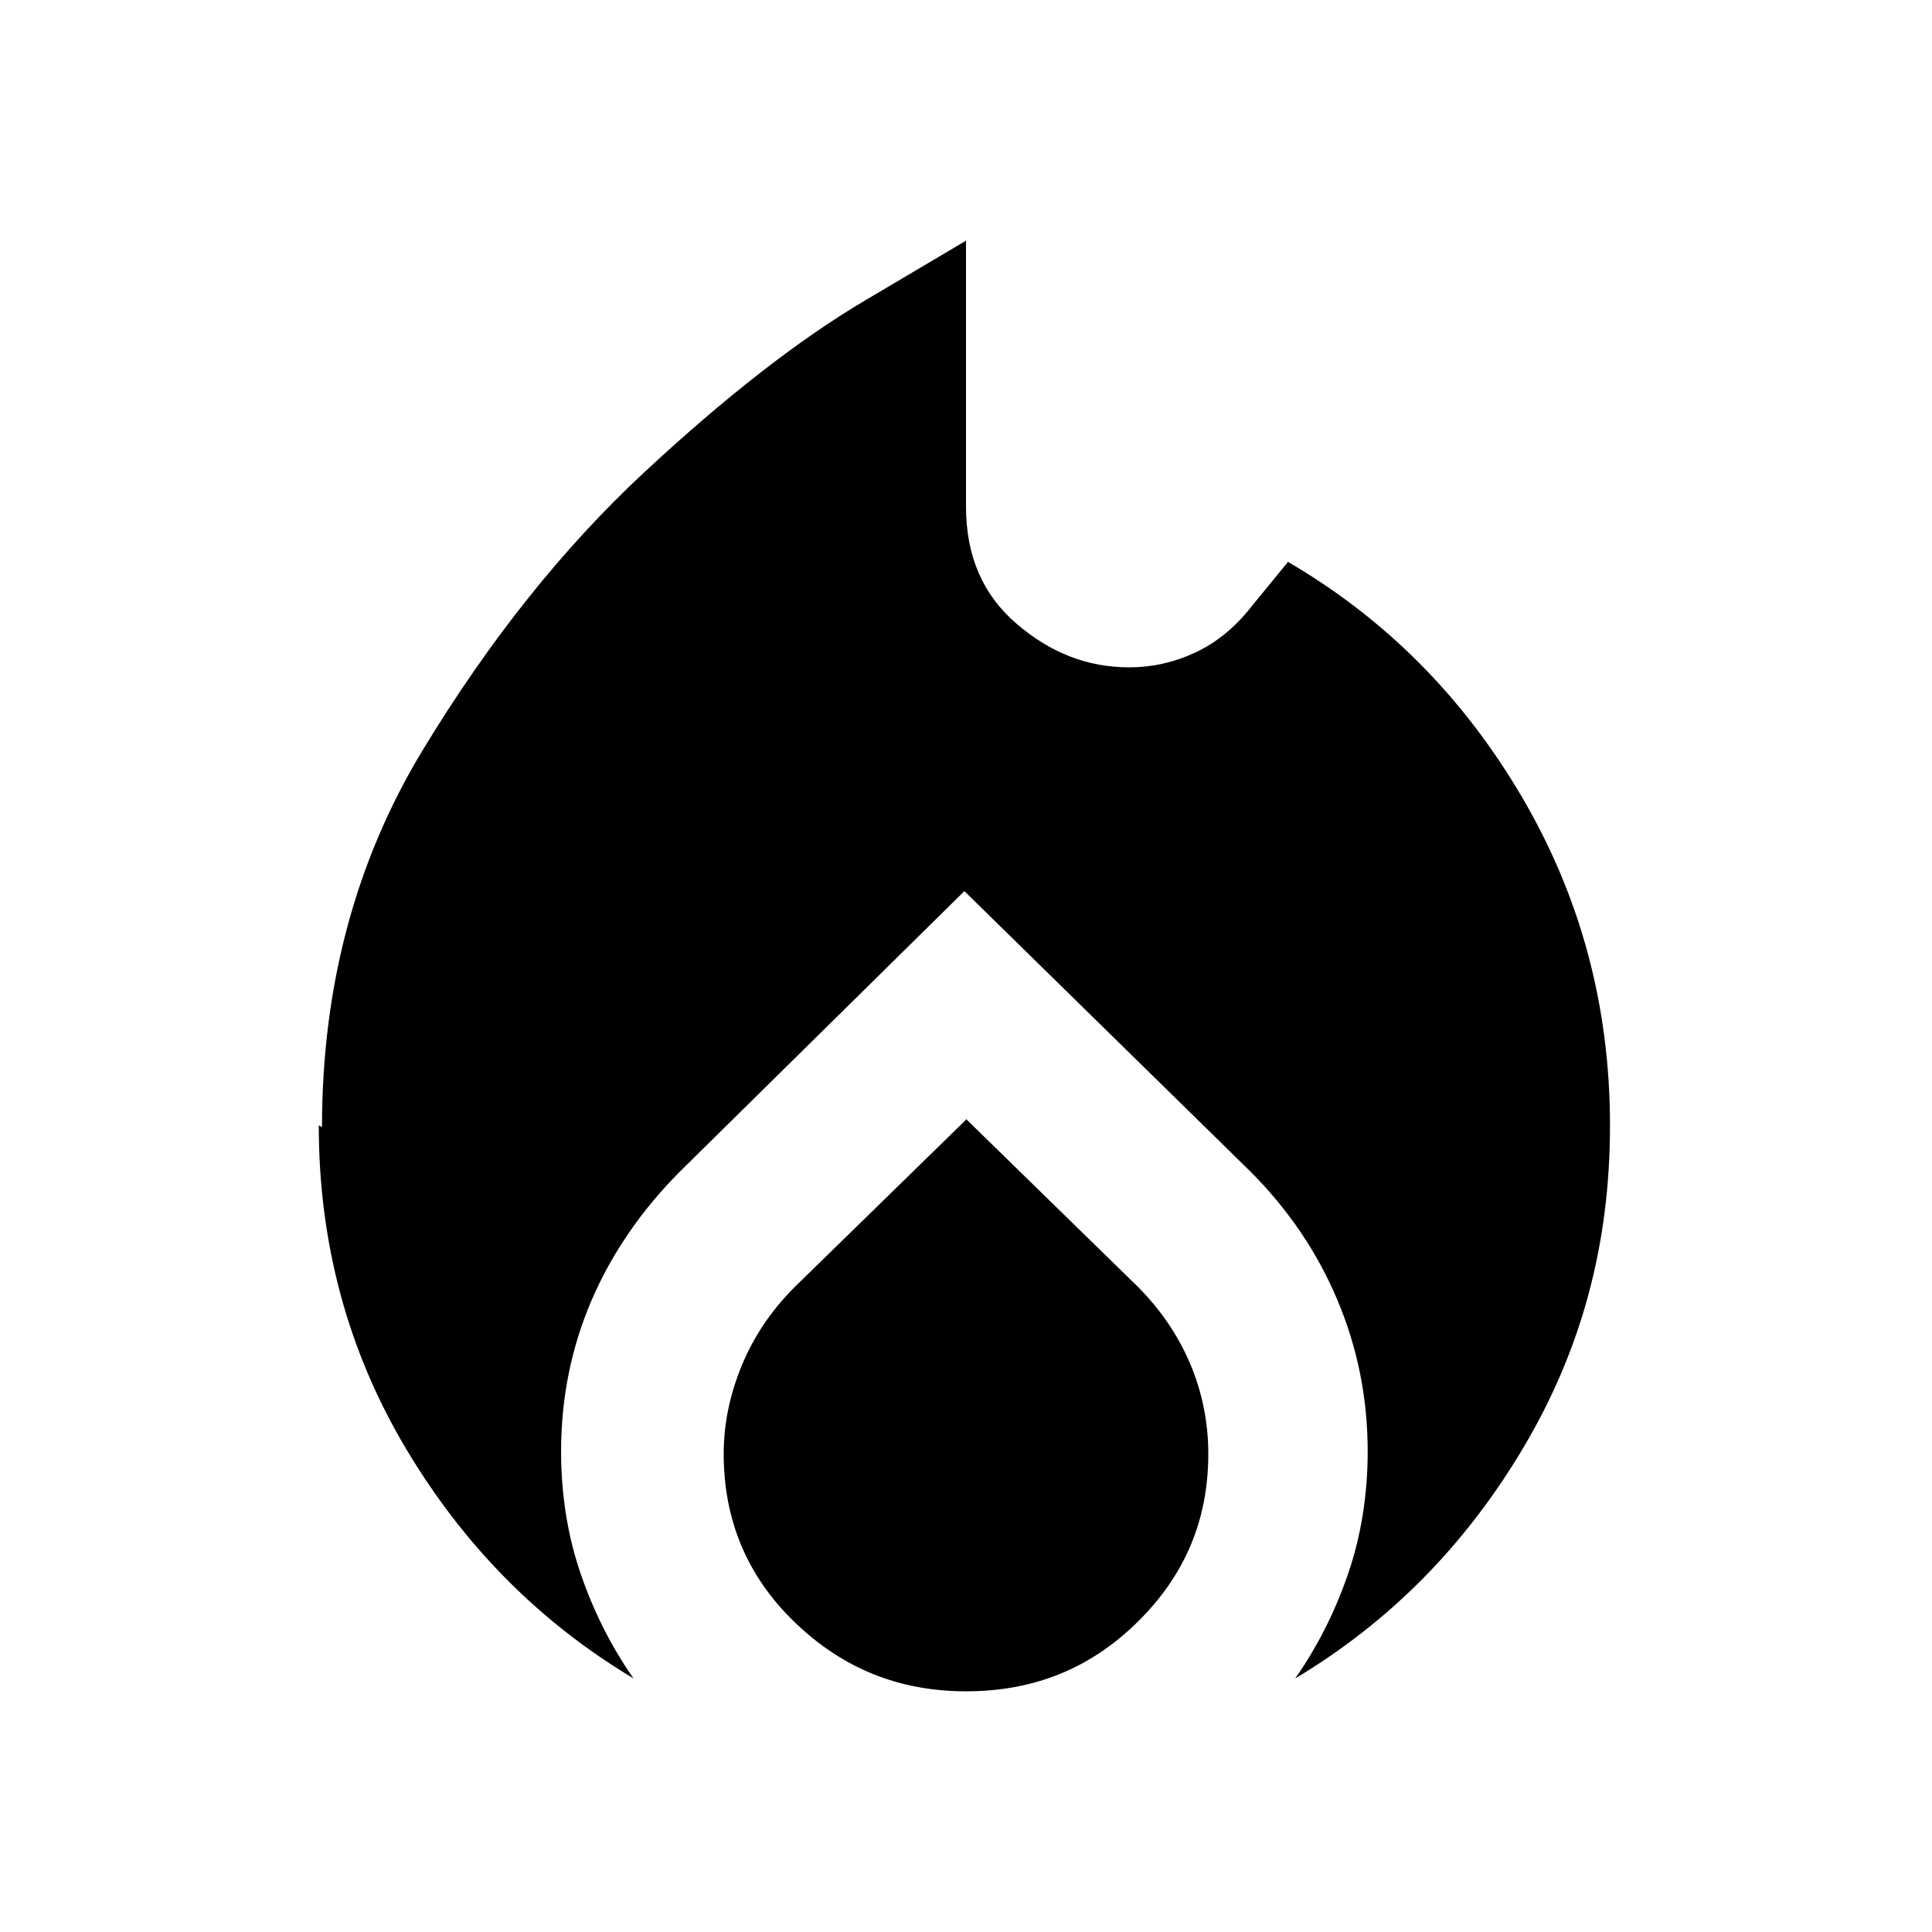 <?xml version="1.0" encoding="UTF-8"?>
<svg id="Layer_1" data-name="Layer 1" xmlns="http://www.w3.org/2000/svg" version="1.1" viewBox="0 0 24 24">
  <defs>
    <style>
      .cls-1 {
        fill: #000;
        stroke-width: 0px;
      }
    </style>
  </defs>
  <path class="cls-1" d="M4,14c0-1.75.42-3.31,1.25-4.68s1.75-2.52,2.75-3.45,1.92-1.65,2.75-2.14l1.25-.74v3.3c0,.62.21,1.1.63,1.46.42.36.88.54,1.4.54.28,0,.55-.06.81-.18s.5-.31.71-.58l.45-.55c1.2.7,2.17,1.67,2.9,2.91s1.1,2.6,1.1,4.09-.36,2.8-1.08,4.01c-.72,1.21-1.66,2.16-2.83,2.86.28-.4.5-.84.66-1.31s.24-.98.24-1.51c0-.67-.13-1.3-.38-1.89s-.61-1.12-1.08-1.59l-3.55-3.48-3.53,3.48c-.48.48-.85,1.02-1.1,1.6s-.38,1.21-.38,1.88c0,.53.08,1.04.24,1.51s.38.91.66,1.31c-1.17-.7-2.11-1.65-2.83-2.86-.72-1.21-1.08-2.55-1.08-4.01ZM12,13.9l2.13,2.08c.28.28.5.6.65.95s.23.73.23,1.13c0,.82-.29,1.51-.88,2.09s-1.29.86-2.13.86-1.54-.29-2.13-.86-.88-1.27-.88-2.09c0-.38.08-.75.23-1.11s.37-.68.65-.96l2.13-2.08Z"/>
</svg>